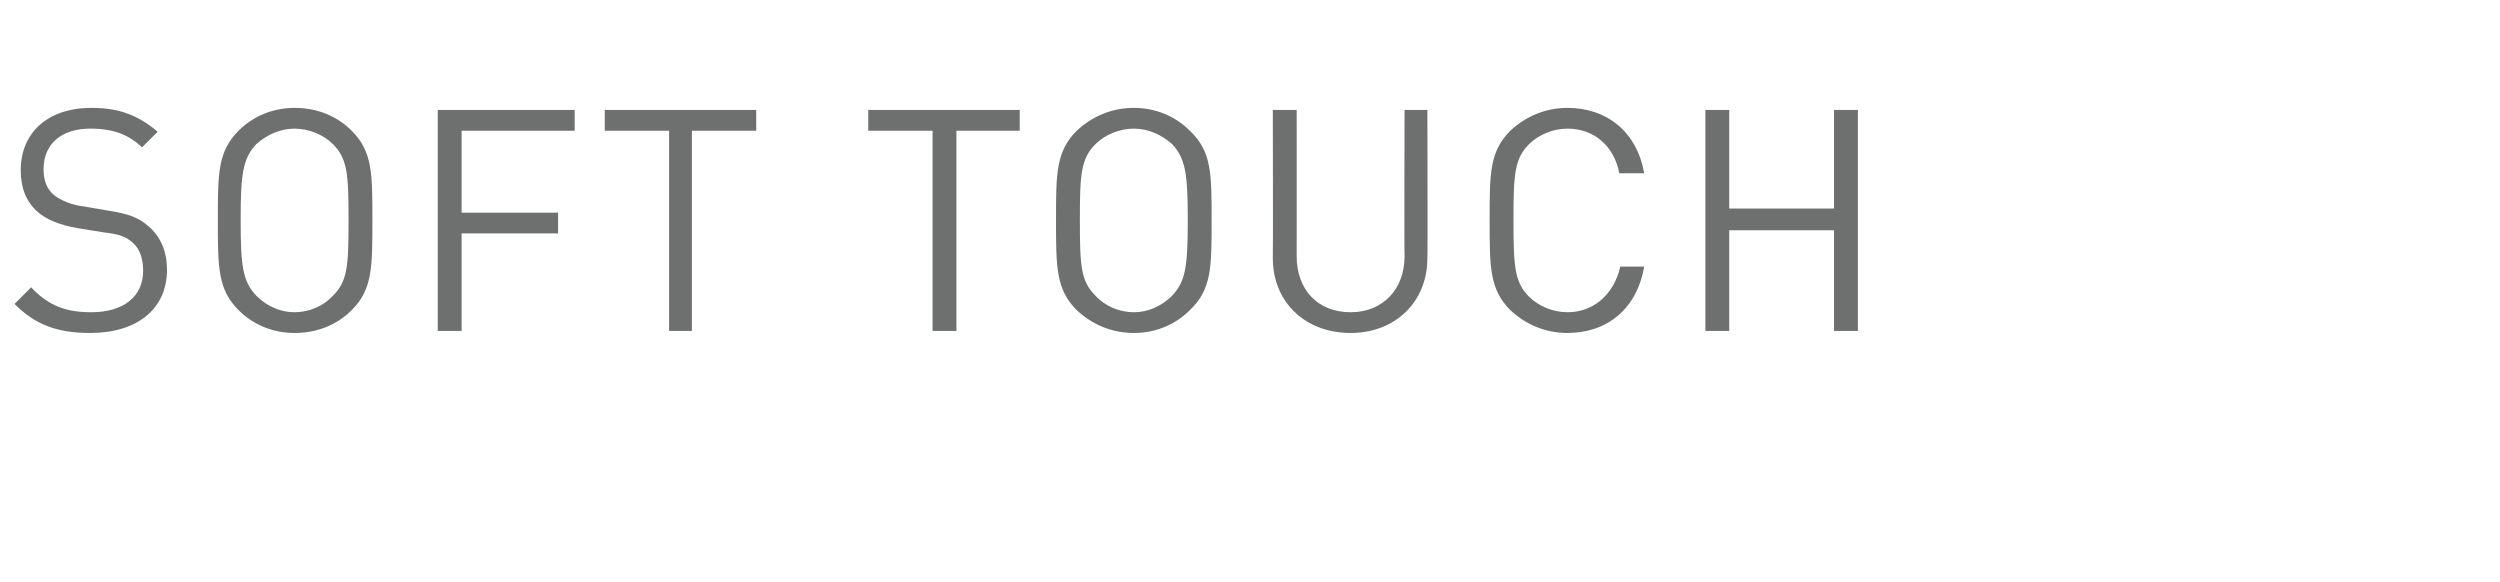 <?xml version="1.0" standalone="no"?><!DOCTYPE svg PUBLIC "-//W3C//DTD SVG 1.1//EN" "http://www.w3.org/Graphics/SVG/1.1/DTD/svg11.dtd"><svg xmlns="http://www.w3.org/2000/svg" version="1.1" width="241px" height="56.1px" viewBox="0 -9 241 56.1" style="top:-9px"><desc>Soft Touch</desc><defs/><g id="Polygon256777"><path d="m8.7 23.1c-3.2 0-5.3-.8-7.3-2.8c0 0 1.6-1.6 1.6-1.6c1.7 1.8 3.4 2.4 5.8 2.4c3.1 0 5-1.5 5-4c0-1.1-.3-2.1-1-2.7c-.7-.6-1.2-.8-2.8-1c0 0-2.5-.4-2.5-.4c-1.7-.3-3-.8-3.9-1.6c-1.1-1-1.6-2.3-1.6-4c0-3.6 2.6-6 6.8-6c2.7 0 4.5.7 6.4 2.3c0 0-1.5 1.5-1.5 1.5c-1.3-1.2-2.7-1.8-5-1.8c-2.8 0-4.5 1.5-4.5 3.9c0 1.1.3 1.9 1 2.5c.6.5 1.8 1 2.9 1.1c0 0 2.3.4 2.3.4c2 .3 3 .7 3.9 1.5c1.2 1 1.8 2.5 1.8 4.2c0 3.8-2.9 6.1-7.4 6.1zm25.2-2.2c-1.4 1.4-3.3 2.2-5.5 2.2c-2.1 0-4-.8-5.4-2.2c-2-2-2-4.1-2-8.7c0-4.5 0-6.6 2-8.6c1.4-1.4 3.3-2.2 5.4-2.2c2.2 0 4.1.8 5.5 2.2c2 2 2 4.1 2 8.6c0 4.6 0 6.7-2 8.7zm-1.8-16c-.9-.9-2.3-1.5-3.7-1.5c-1.4 0-2.7.6-3.7 1.5c-1.3 1.4-1.5 2.9-1.5 7.3c0 4.5.2 5.9 1.5 7.3c1 1 2.3 1.6 3.7 1.6c1.4 0 2.8-.6 3.7-1.6c1.4-1.4 1.5-2.8 1.5-7.3c0-4.4-.1-5.9-1.5-7.3zm12.4-1.3l0 7.9l9.3 0l0 2l-9.3 0l0 9.4l-2.3 0l0-21.3l13.2 0l0 2l-10.9 0zm22.2 0l0 19.3l-2.2 0l0-19.3l-6.2 0l0-2l14.6 0l0 2l-6.2 0zm25.5 0l0 19.3l-2.3 0l0-19.3l-6.2 0l0-2l14.6 0l0 2l-6.1 0zm22.5 17.3c-1.4 1.4-3.3 2.2-5.4 2.2c-2.1 0-4-.8-5.5-2.2c-2-2-2-4.1-2-8.7c0-4.5 0-6.6 2-8.6c1.5-1.4 3.4-2.2 5.5-2.2c2.1 0 4 .8 5.4 2.2c2.1 2 2.1 4.1 2.1 8.6c0 4.6 0 6.7-2.1 8.7zm-1.7-16c-1-.9-2.3-1.5-3.7-1.5c-1.4 0-2.8.6-3.7 1.5c-1.4 1.4-1.5 2.9-1.5 7.3c0 4.5.1 5.9 1.5 7.3c.9 1 2.3 1.6 3.7 1.6c1.4 0 2.7-.6 3.7-1.6c1.3-1.4 1.5-2.8 1.5-7.3c0-4.4-.2-5.9-1.5-7.3zm17.2 18.2c-4.4 0-7.5-3-7.5-7.2c.03-.03 0-14.3 0-14.3l2.3 0c0 0 .01 14.09 0 14.1c0 3.2 2 5.4 5.2 5.4c3.1 0 5.2-2.2 5.2-5.4c-.04-.01 0-14.1 0-14.1l2.2 0c0 0 .04 14.27 0 14.3c0 4.2-3.1 7.2-7.4 7.2zm20.9 0c-2.1 0-4-.8-5.5-2.2c-2-2-2-4.1-2-8.7c0-4.5 0-6.6 2-8.6c1.5-1.4 3.4-2.2 5.5-2.2c3.8 0 6.7 2.3 7.4 6.3c0 0-2.4 0-2.4 0c-.5-2.6-2.4-4.3-5-4.3c-1.4 0-2.8.6-3.7 1.5c-1.4 1.4-1.5 2.9-1.5 7.3c0 4.5.1 6 1.5 7.4c.9.9 2.3 1.5 3.7 1.5c2.6 0 4.5-1.8 5.1-4.4c0 0 2.3 0 2.3 0c-.7 4.1-3.6 6.4-7.4 6.4zm25.7-.2l0-9.7l-10.1 0l0 9.7l-2.3 0l0-21.3l2.3 0l0 9.5l10.1 0l0-9.5l2.3 0l0 21.3l-2.3 0z" stroke="none" fill="#6e706f"/></g></svg>